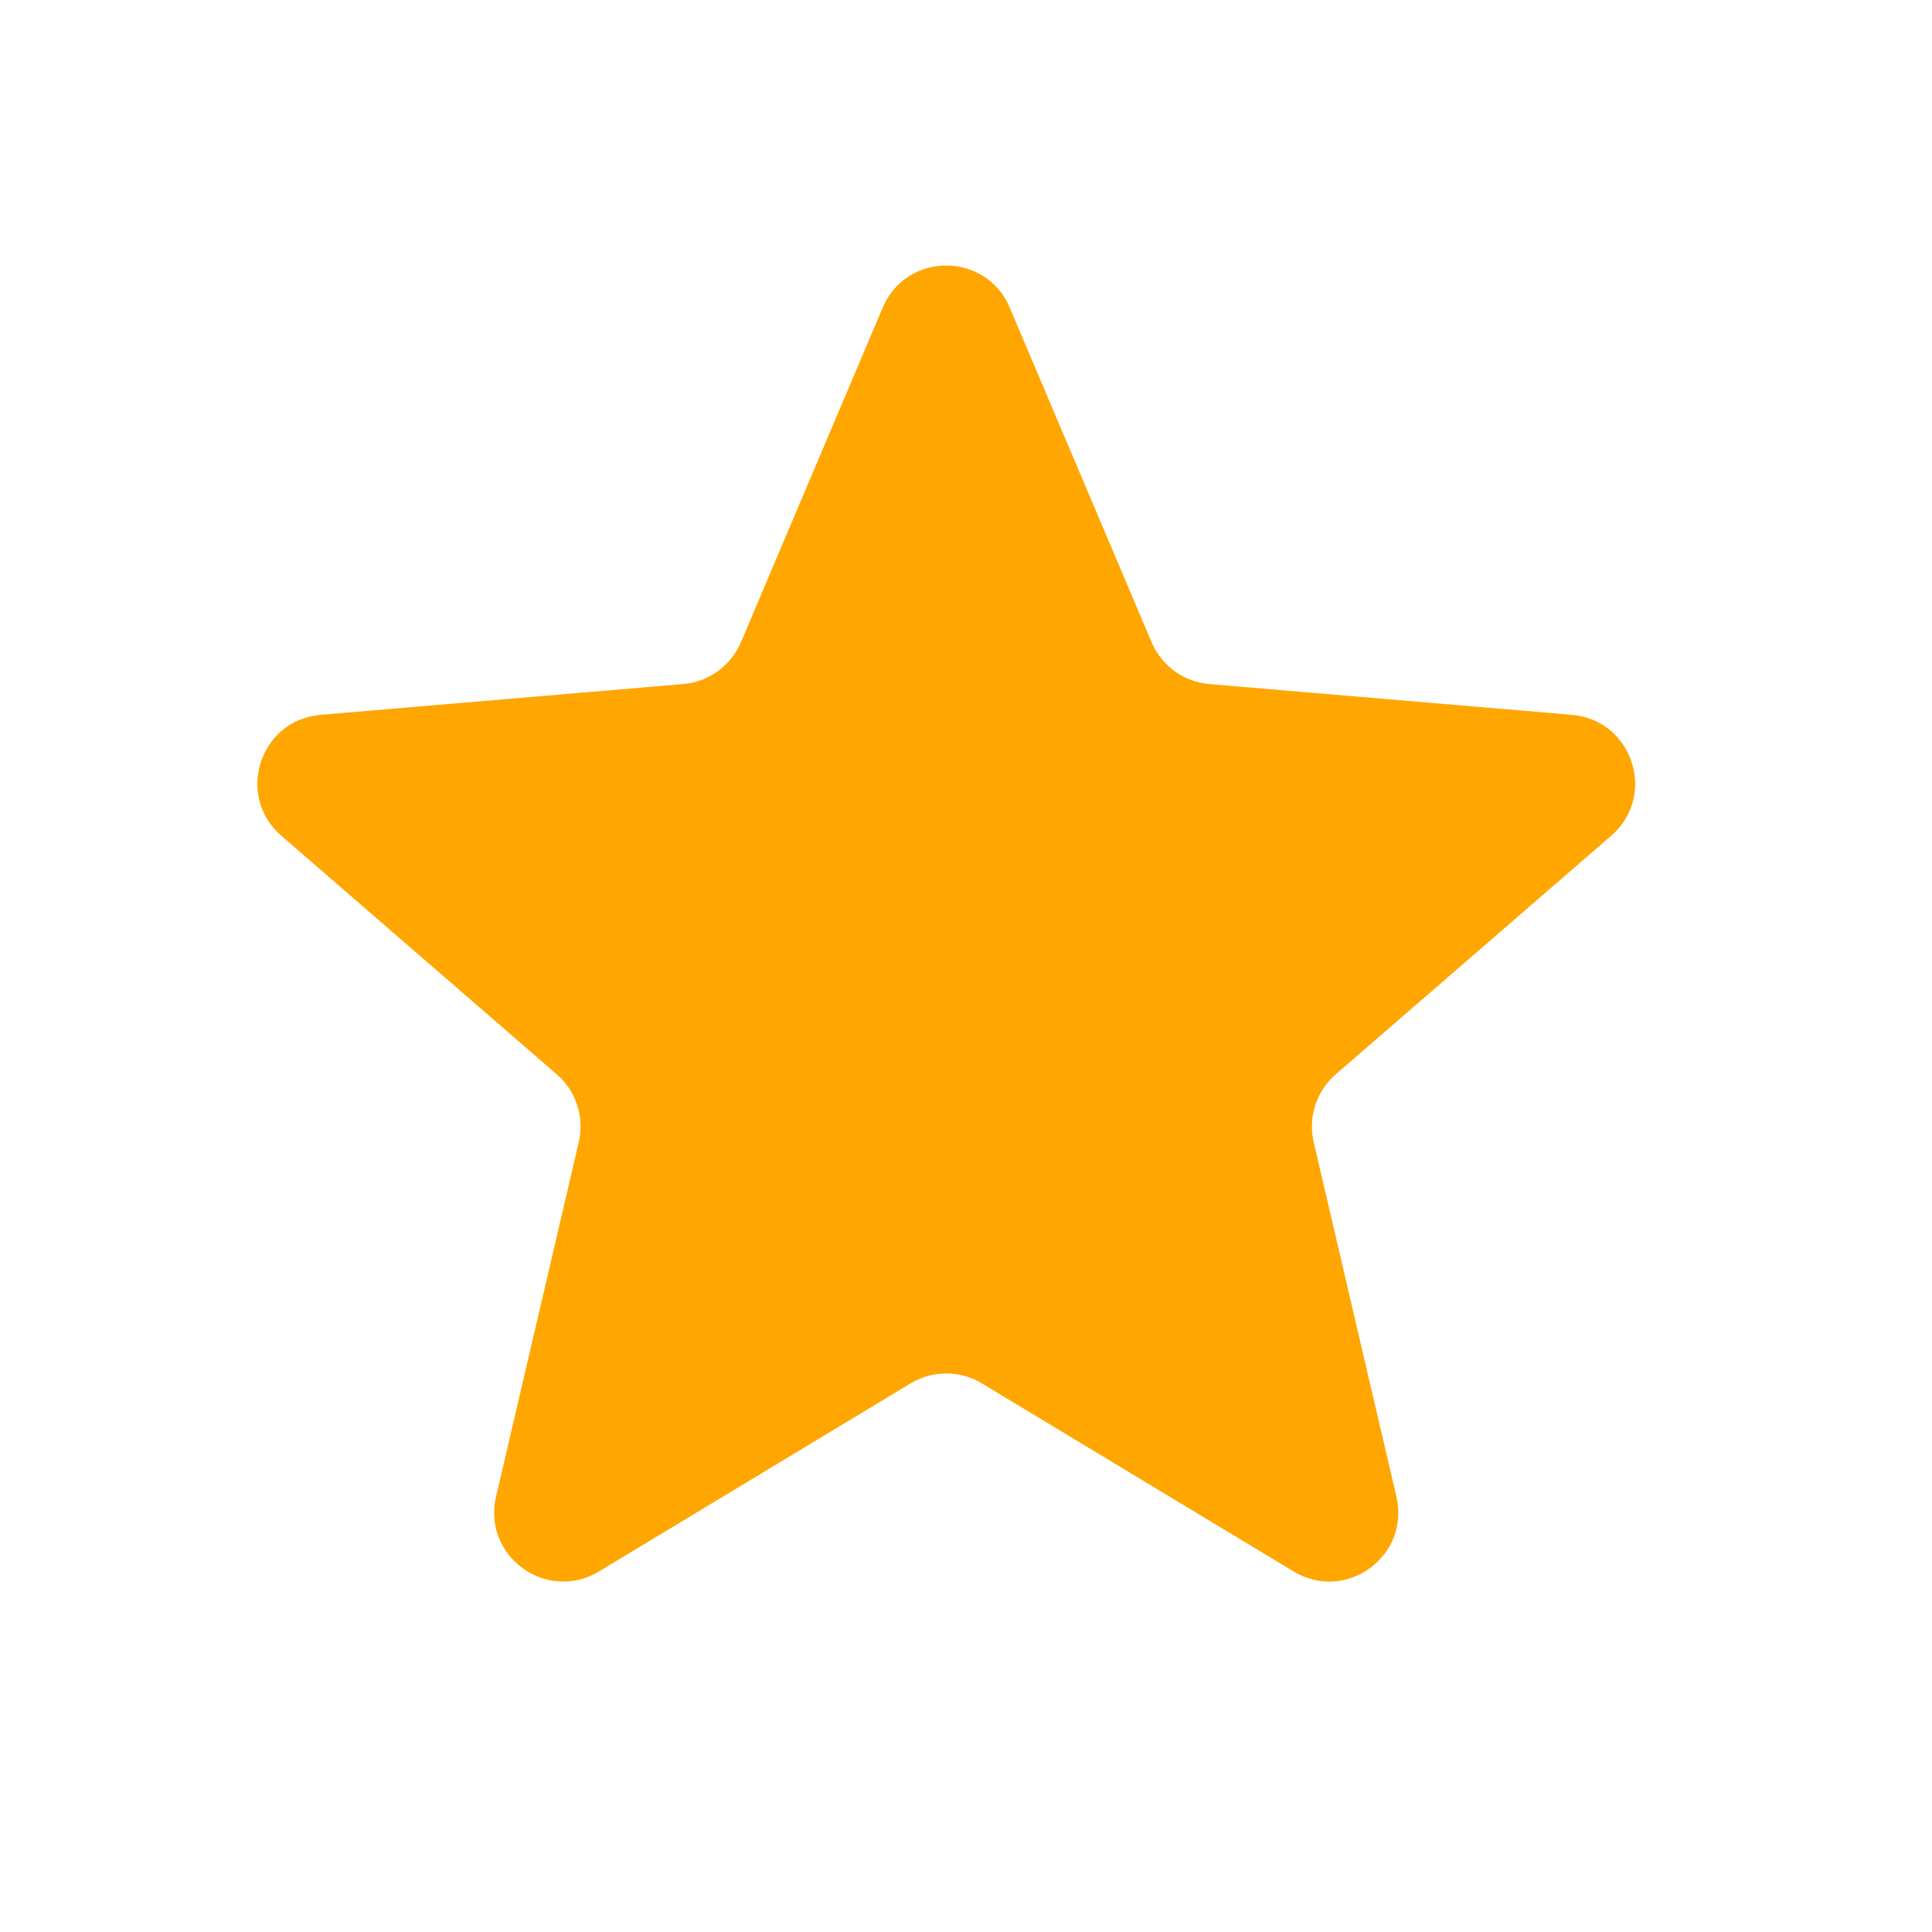 <svg width="28" height="28" viewBox="0 0 28 28" fill="none" xmlns="http://www.w3.org/2000/svg">
<path d="M13.197 20.049C13.515 19.857 13.913 19.857 14.23 20.049L18.748 22.775C19.505 23.232 20.439 22.553 20.238 21.692L19.039 16.553C18.955 16.192 19.078 15.813 19.358 15.57L23.351 12.112C24.02 11.533 23.662 10.434 22.781 10.36L17.526 9.914C17.156 9.882 16.835 9.649 16.69 9.308L14.634 4.458C14.29 3.645 13.138 3.645 12.793 4.458L10.738 9.308C10.593 9.649 10.271 9.882 9.901 9.914L4.647 10.36C3.765 10.434 3.408 11.533 4.077 12.112L8.069 15.57C8.35 15.813 8.472 16.192 8.388 16.553L7.189 21.692C6.988 22.553 7.923 23.232 8.68 22.775L13.197 20.049Z" fill="#FFA600"/>
</svg>
